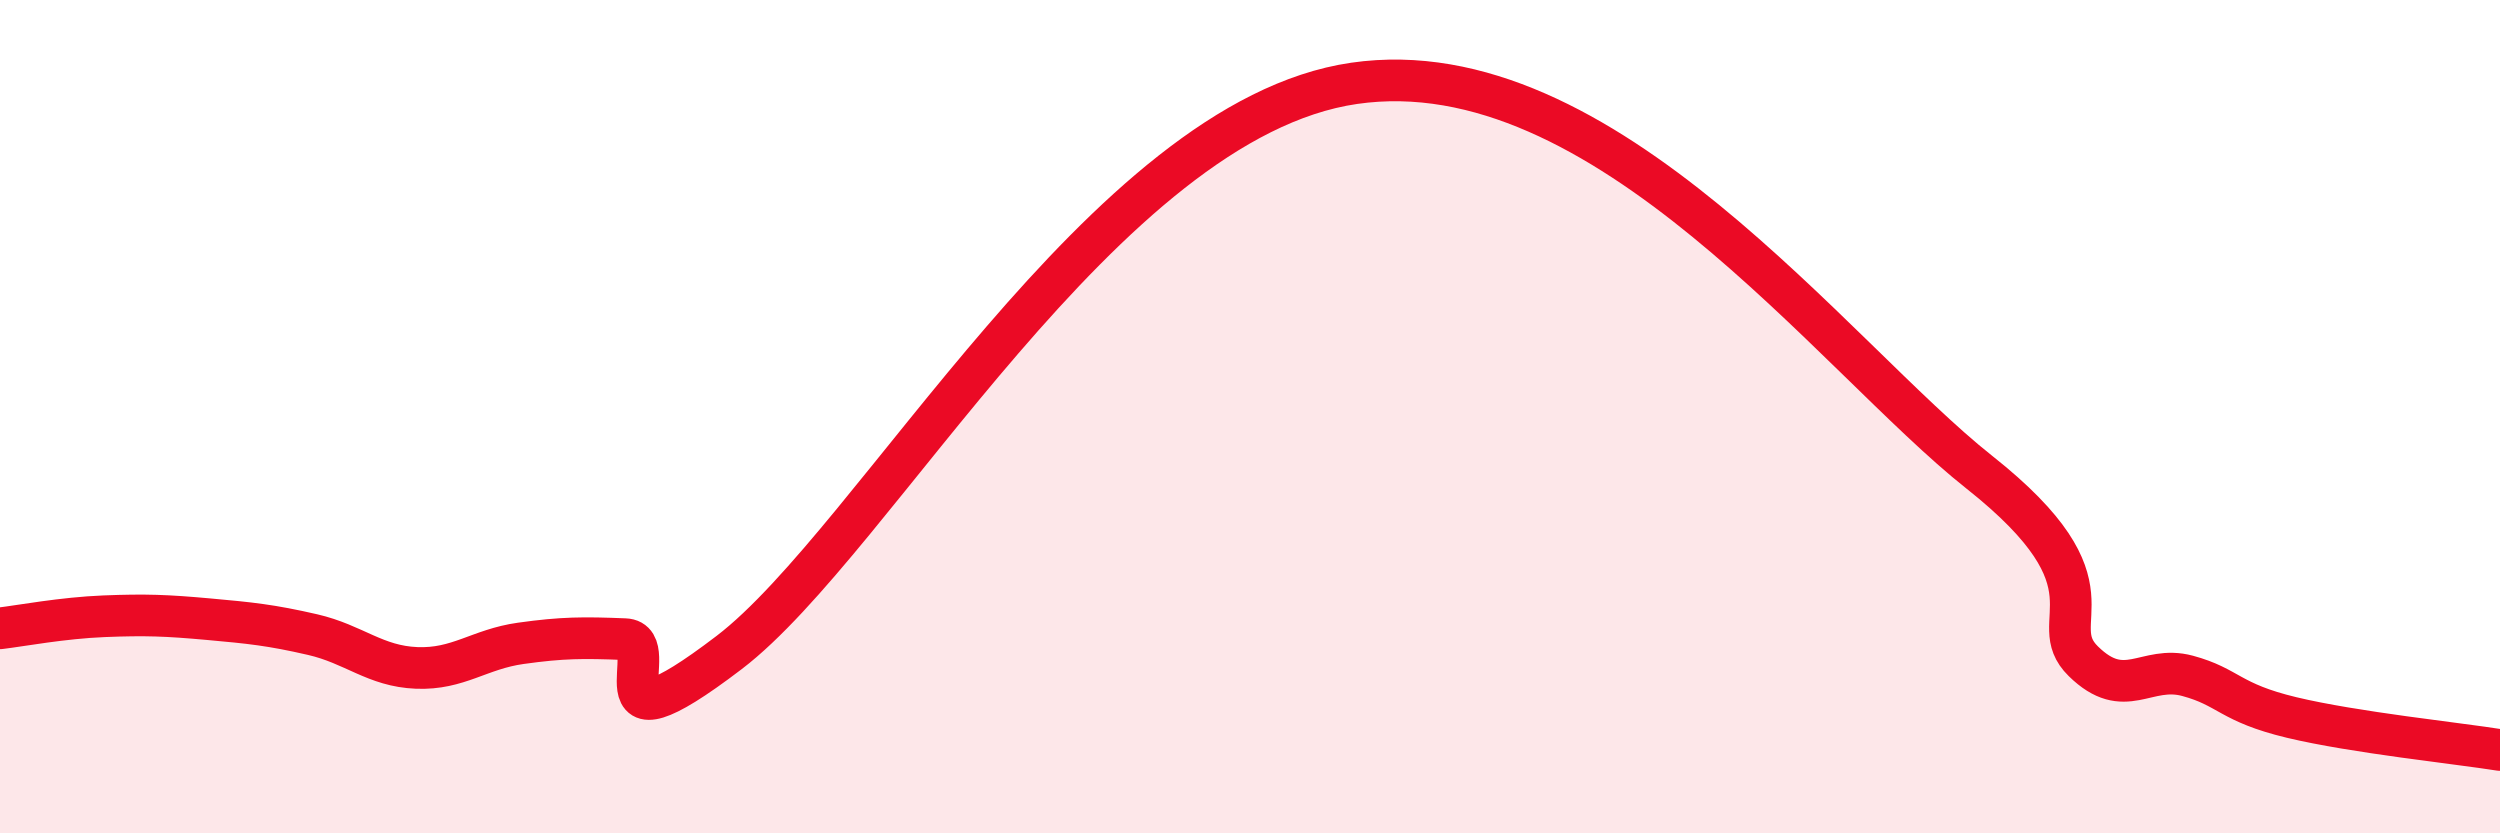 
    <svg width="60" height="20" viewBox="0 0 60 20" xmlns="http://www.w3.org/2000/svg">
      <path
        d="M 0,15.08 C 0.5,15.02 1.5,14.83 2.5,14.79 C 3.5,14.75 4,14.77 5,14.86 C 6,14.95 6.5,15 7.5,15.23 C 8.5,15.46 9,15.99 10,16.03 C 11,16.07 11.5,15.58 12.5,15.44 C 13.5,15.3 14,15.3 15,15.34 C 16,15.38 14,18.33 17.5,15.66 C 21,12.99 26.5,2.87 32.5,2 C 38.5,1.13 44,8.56 47.5,11.33 C 51,14.1 49,14.89 50,15.87 C 51,16.85 51.5,15.95 52.5,16.22 C 53.5,16.49 53.5,16.86 55,17.22 C 56.5,17.58 59,17.84 60,18L60 20L0 20Z"
        fill="#EB0A25"
        opacity="0.1"
        stroke-linecap="round"
        stroke-linejoin="round"
      />
      <path
        d="M 0,15.08 C 0.5,15.02 1.5,14.83 2.5,14.79 C 3.5,14.75 4,14.77 5,14.86 C 6,14.95 6.5,15 7.5,15.23 C 8.5,15.46 9,15.99 10,16.03 C 11,16.07 11.5,15.58 12.5,15.44 C 13.5,15.3 14,15.3 15,15.34 C 16,15.38 14,18.33 17.5,15.66 C 21,12.99 26.5,2.87 32.5,2 C 38.5,1.13 44,8.56 47.5,11.33 C 51,14.1 49,14.89 50,15.87 C 51,16.85 51.5,15.95 52.5,16.22 C 53.5,16.49 53.5,16.86 55,17.22 C 56.5,17.58 59,17.84 60,18"
        stroke="#EB0A25"
        stroke-width="1"
        fill="none"
        stroke-linecap="round"
        stroke-linejoin="round"
      />
    </svg>
  